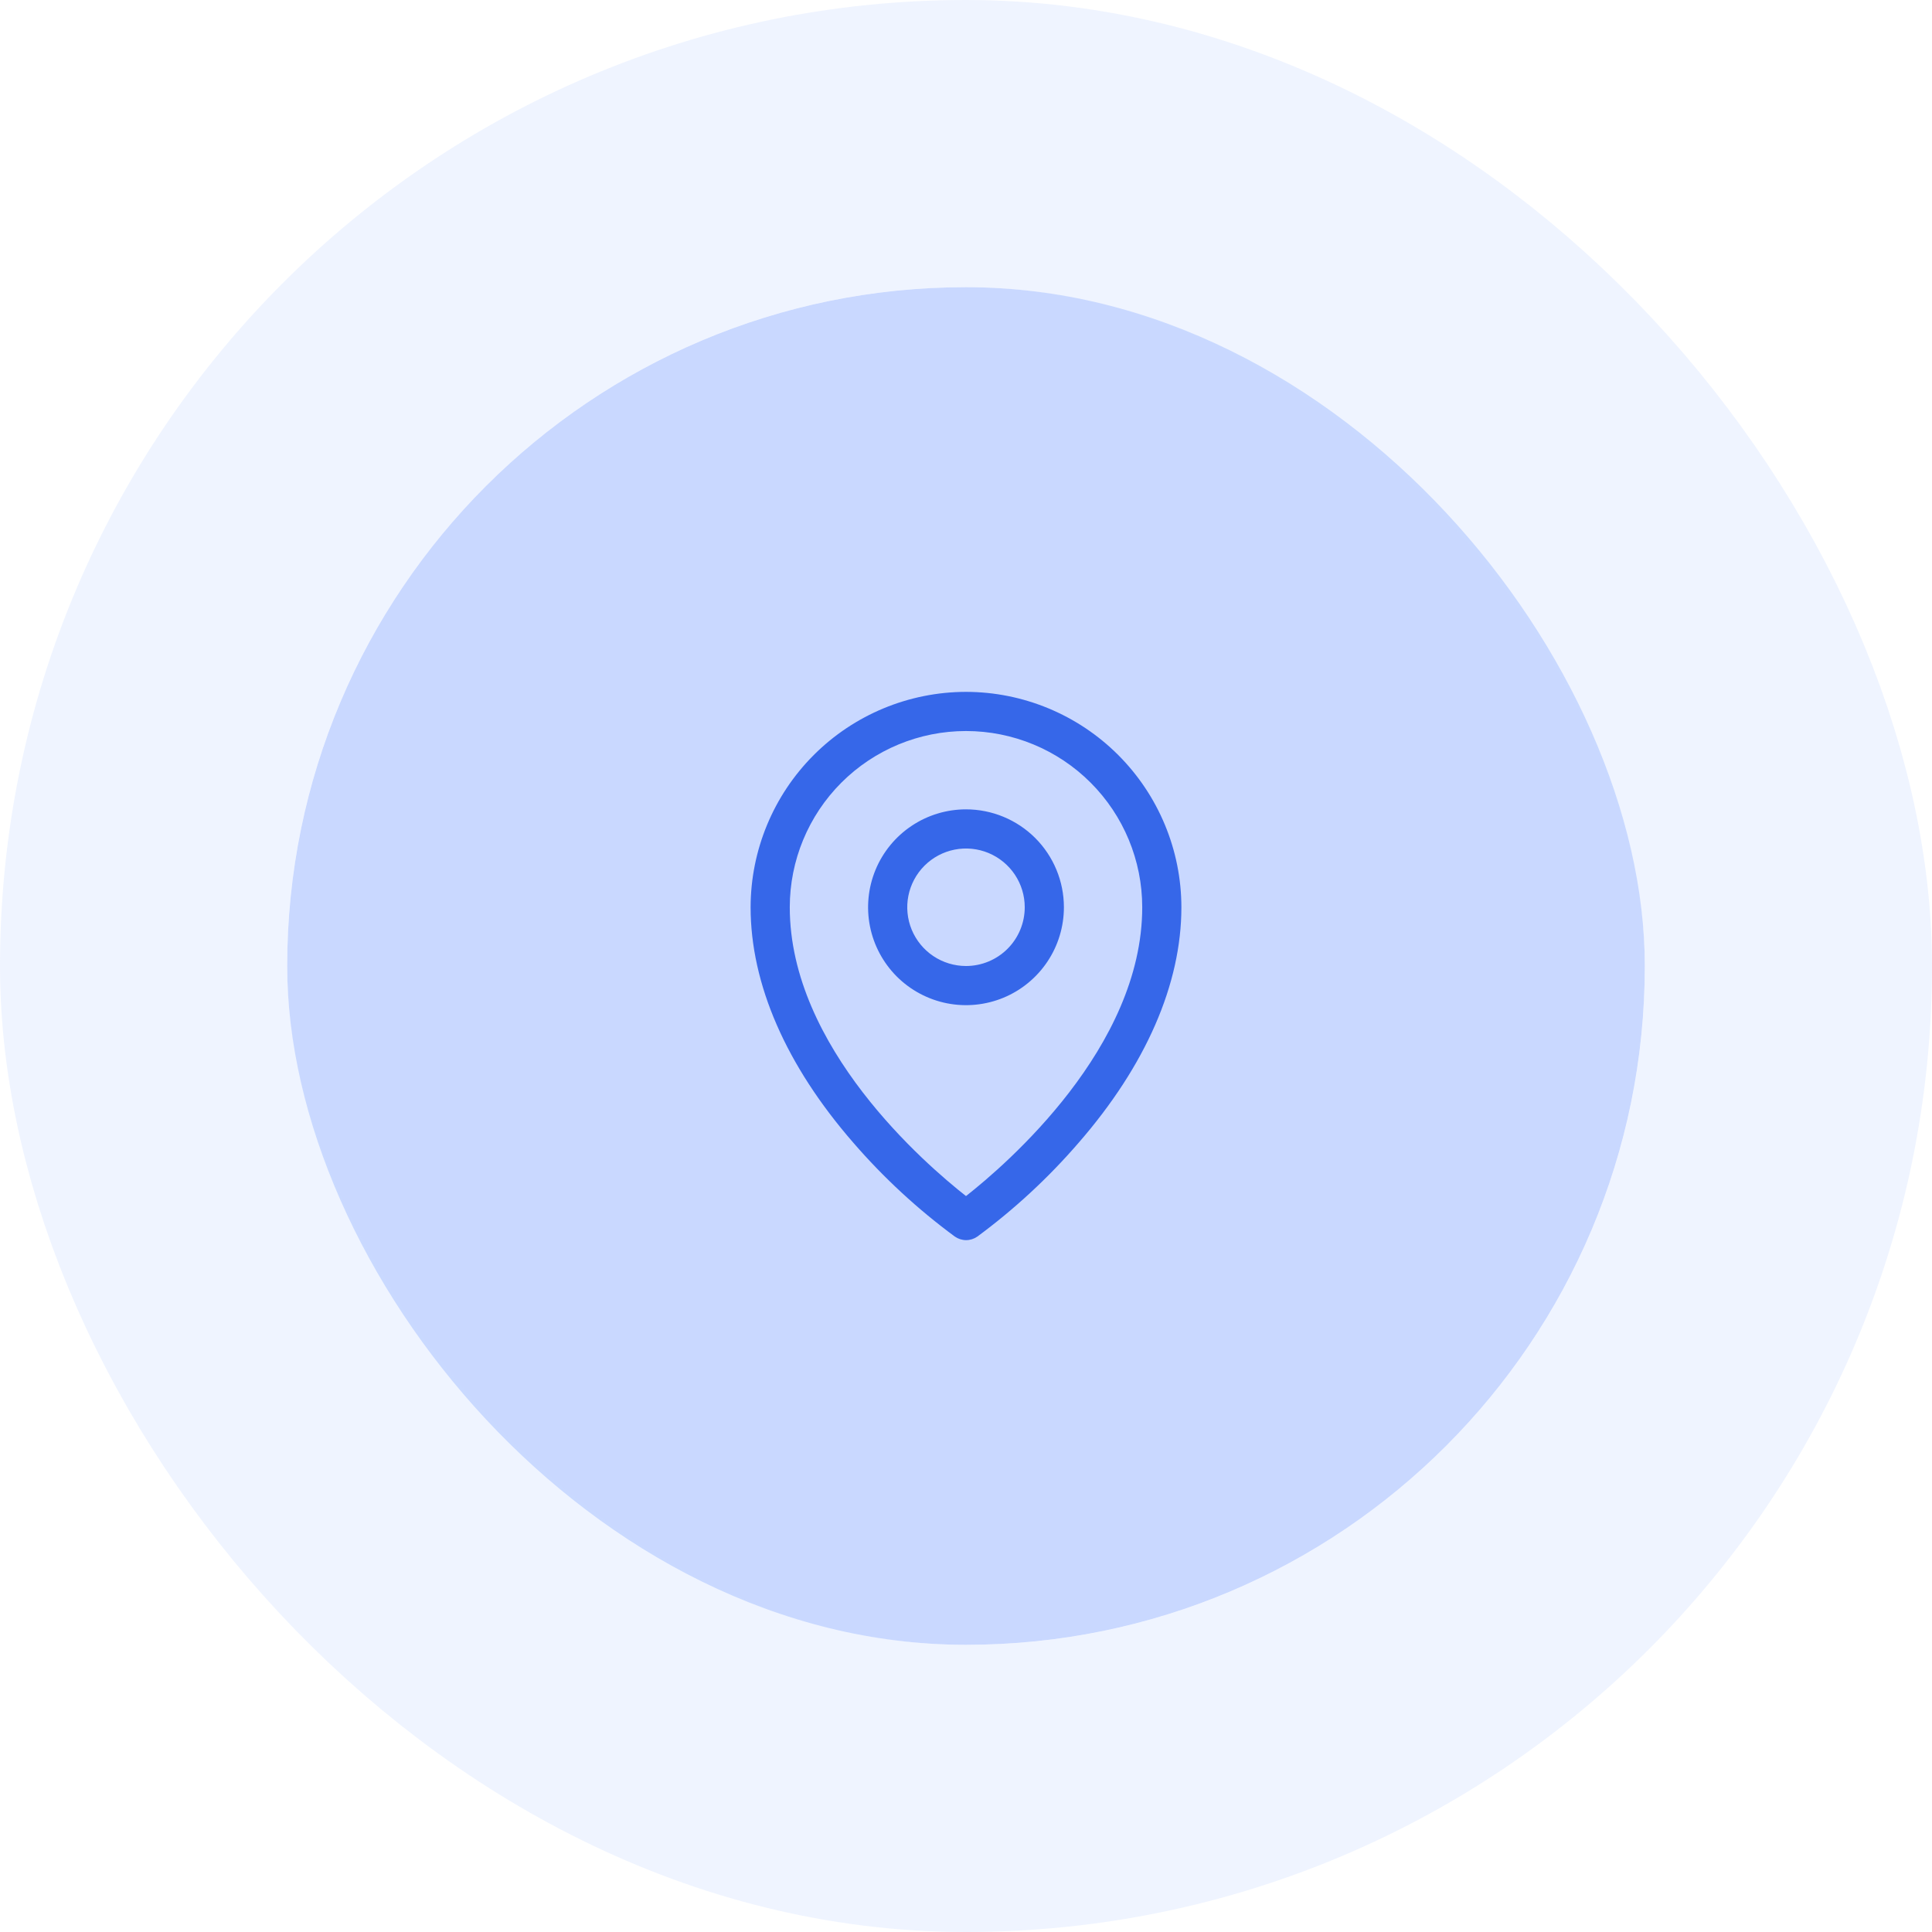 <svg width="74" height="74" viewBox="0 0 74 74" fill="none" xmlns="http://www.w3.org/2000/svg">
<rect x="11" y="11" width="52" height="52" rx="26" fill="#C9D8FF"/>
<path d="M37 31C36.258 31 35.533 31.22 34.917 31.632C34.3 32.044 33.819 32.63 33.535 33.315C33.252 34 33.177 34.754 33.322 35.482C33.467 36.209 33.824 36.877 34.348 37.402C34.873 37.926 35.541 38.283 36.268 38.428C36.996 38.573 37.75 38.498 38.435 38.215C39.12 37.931 39.706 37.45 40.118 36.833C40.53 36.217 40.75 35.492 40.75 34.75C40.75 33.755 40.355 32.802 39.652 32.098C38.948 31.395 37.995 31 37 31ZM37 37C36.555 37 36.12 36.868 35.75 36.621C35.38 36.374 35.092 36.022 34.921 35.611C34.751 35.2 34.706 34.748 34.793 34.311C34.88 33.875 35.094 33.474 35.409 33.159C35.724 32.844 36.125 32.63 36.561 32.543C36.998 32.456 37.45 32.501 37.861 32.671C38.272 32.842 38.624 33.13 38.871 33.5C39.118 33.87 39.25 34.305 39.25 34.75C39.25 35.347 39.013 35.919 38.591 36.341C38.169 36.763 37.597 37 37 37ZM37 26.5C34.813 26.503 32.716 27.372 31.169 28.919C29.622 30.466 28.753 32.563 28.75 34.75C28.75 37.694 30.11 40.814 32.688 43.773C33.846 45.111 35.149 46.315 36.573 47.364C36.7 47.452 36.85 47.5 37.004 47.5C37.158 47.5 37.308 47.452 37.434 47.364C38.856 46.315 40.157 45.11 41.312 43.773C43.886 40.814 45.25 37.694 45.25 34.75C45.248 32.563 44.377 30.466 42.831 28.919C41.284 27.372 39.187 26.503 37 26.5ZM37 45.812C35.45 44.594 30.25 40.117 30.25 34.75C30.25 32.96 30.961 31.243 32.227 29.977C33.493 28.711 35.21 28 37 28C38.79 28 40.507 28.711 41.773 29.977C43.039 31.243 43.75 32.96 43.75 34.75C43.75 40.115 38.55 44.594 37 45.812Z" fill="#3667E9"/>
<rect x="5.5" y="5.5" width="63" height="63" rx="31.5" stroke="#C9D8FF" stroke-opacity="0.3" stroke-width="11"/>
</svg>
